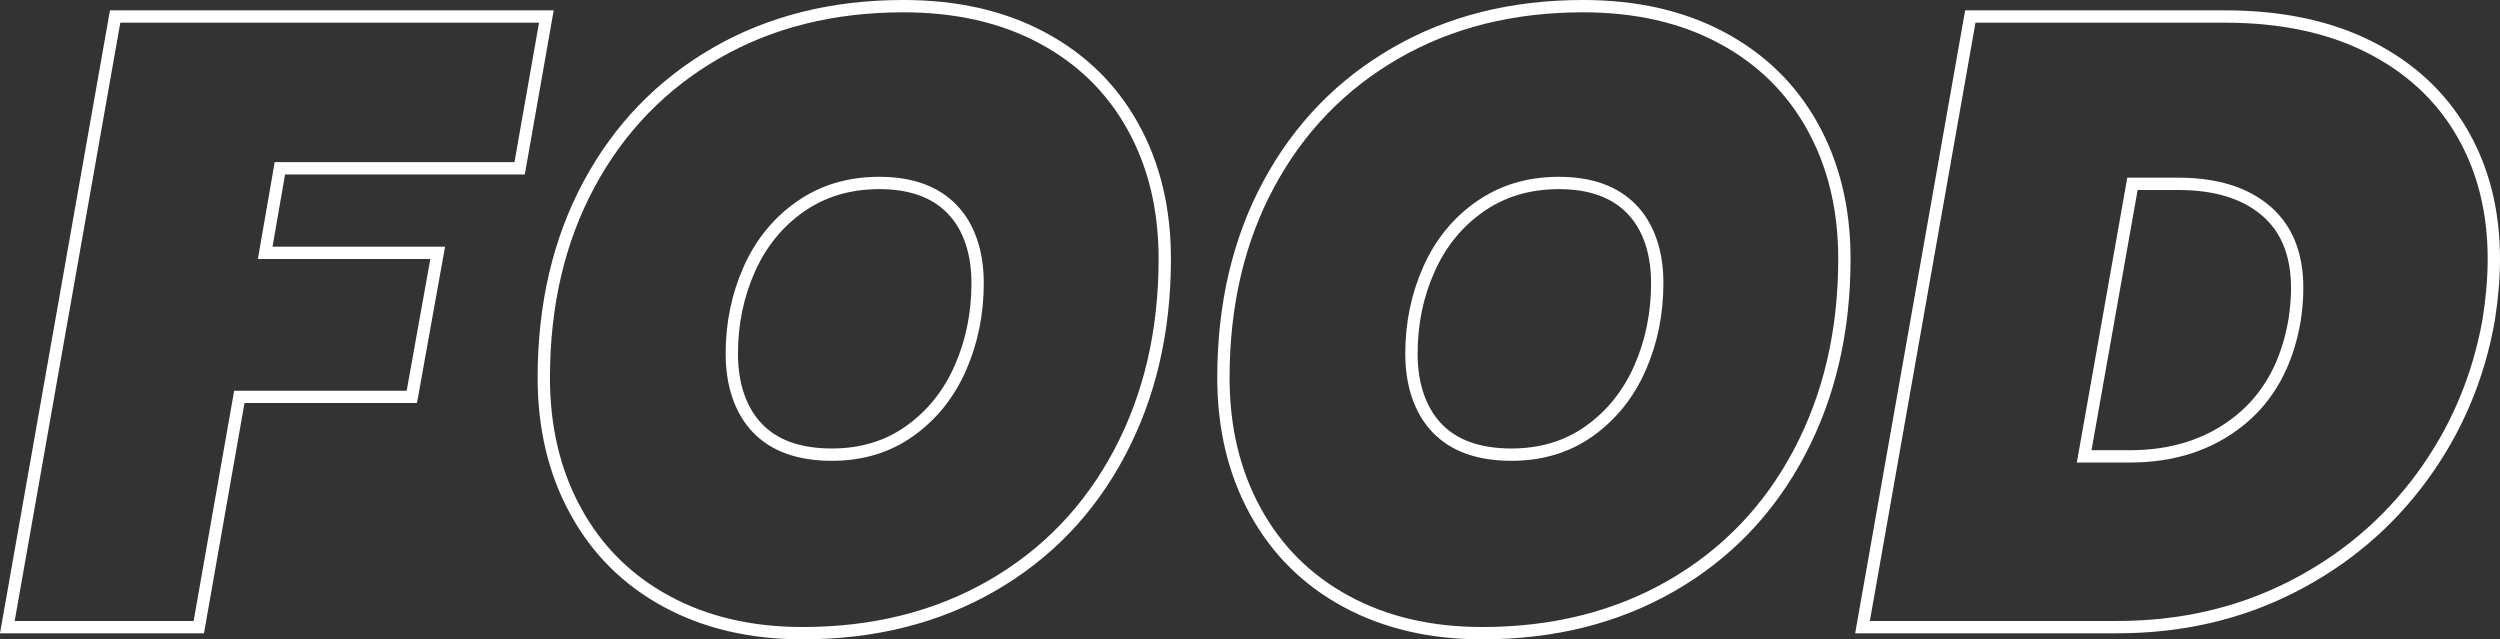 <?xml version="1.0" encoding="UTF-8"?>
<svg id="Layer_1" xmlns="http://www.w3.org/2000/svg" viewBox="0 0 405.81 103.78">
  <rect x="0" y="0" width="405.81" height="103.78" fill="#333333" stroke="none"/>
  <defs>
    <style>
      .cls-1 {
        fill: none;
        stroke: #fff;
        stroke-width: 2px;
      }
    </style>
  </defs>
  <path class="cls-1" d="M88.69,2.68l-4.34,24.64h-38.92l-2.38,13.72h28l-4.2,23.38h-28l-6.58,37.38H1.19L18.69,2.68h70Z"/>
  <path class="cls-1" d="M108.15,97.6c-6.35-3.45-11.25-8.33-14.7-14.63-3.45-6.3-5.18-13.51-5.18-21.63,0-11.85,2.45-22.33,7.35-31.43,4.9-9.1,11.76-16.19,20.58-21.28s18.97-7.63,30.45-7.63c8.59,0,16.08,1.7,22.47,5.11,6.39,3.41,11.32,8.21,14.77,14.42,3.45,6.21,5.18,13.37,5.18,21.49,0,11.76-2.45,22.26-7.35,31.5-4.9,9.24-11.81,16.43-20.72,21.56-8.91,5.13-19.16,7.7-30.73,7.7-8.4,0-15.77-1.73-22.12-5.18ZM147.7,69.95c3.59-2.57,6.32-5.97,8.19-10.22s2.8-8.84,2.8-13.79-1.38-9.12-4.13-11.97c-2.75-2.85-6.7-4.27-11.83-4.27-4.85,0-9.1,1.26-12.74,3.78-3.64,2.52-6.42,5.9-8.33,10.15-1.91,4.25-2.87,8.84-2.87,13.79s1.38,9.15,4.13,12.04,6.79,4.34,12.11,4.34c4.85,0,9.08-1.28,12.67-3.85Z"/>
  <path class="cls-1" d="M218.47,97.6c-6.35-3.45-11.25-8.33-14.7-14.63-3.45-6.3-5.18-13.51-5.18-21.63,0-11.85,2.45-22.33,7.35-31.43,4.9-9.1,11.76-16.19,20.58-21.28,8.82-5.09,18.97-7.63,30.45-7.63,8.59,0,16.08,1.7,22.47,5.11,6.39,3.41,11.32,8.21,14.77,14.42,3.45,6.21,5.18,13.37,5.18,21.49,0,11.76-2.45,22.26-7.35,31.5-4.9,9.24-11.81,16.43-20.72,21.56-8.91,5.13-19.16,7.7-30.73,7.7-8.4,0-15.77-1.73-22.12-5.18ZM258.02,69.95c3.59-2.57,6.32-5.97,8.19-10.22s2.8-8.84,2.8-13.79-1.38-9.12-4.13-11.97c-2.75-2.85-6.7-4.27-11.83-4.27-4.85,0-9.1,1.26-12.74,3.78s-6.42,5.9-8.33,10.15c-1.91,4.25-2.87,8.84-2.87,13.79s1.38,9.15,4.13,12.04,6.79,4.34,12.11,4.34c4.85,0,9.08-1.28,12.67-3.85Z"/>
  <path class="cls-1" d="M384.65,7.65c6.53,3.31,11.53,7.93,14.98,13.86,3.45,5.93,5.18,12.76,5.18,20.51,0,3.08-.28,6.39-.84,9.94-1.68,9.43-5.3,17.92-10.85,25.48-5.55,7.56-12.6,13.51-21.14,17.85-8.54,4.34-17.99,6.51-28.35,6.51h-41.3L319.83,2.68h41.3c9.15,0,16.99,1.66,23.52,4.97ZM363.44,68.34c4.81-3.83,7.82-9.29,9.03-16.38.28-1.87.42-3.59.42-5.18,0-5.51-1.7-9.71-5.11-12.6s-8.14-4.34-14.21-4.34h-7.42l-7.84,44.24h7.42c7,0,12.9-1.91,17.71-5.74Z"/>
</svg>